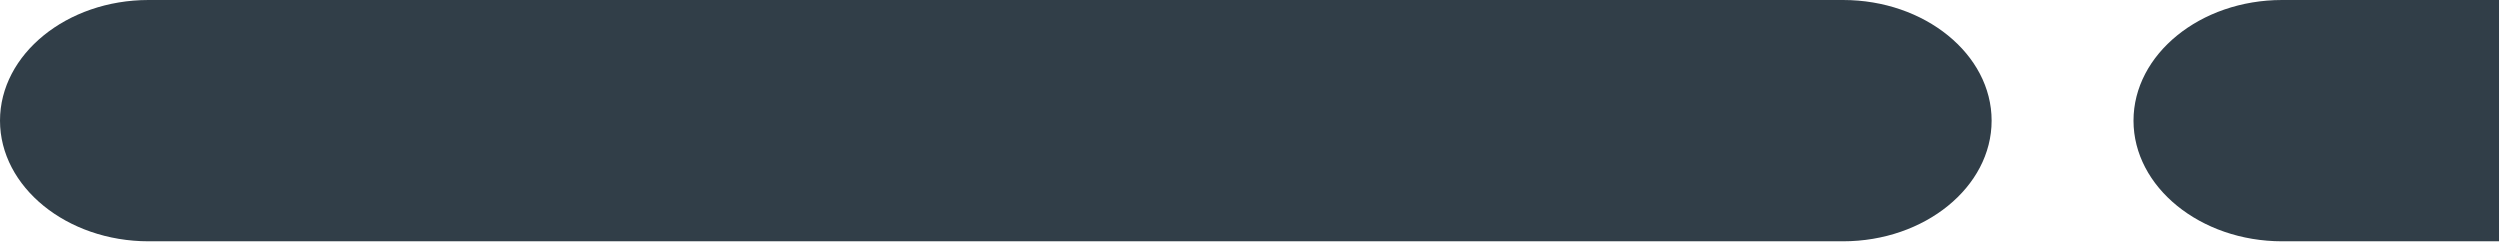 <?xml version="1.0" encoding="UTF-8"?>
<svg width="716px" height="70px" viewBox="0 0 716 70" version="1.1" xmlns="http://www.w3.org/2000/svg" xmlns:xlink="http://www.w3.org/1999/xlink">
    <title>osman-marvy2022</title>
    <g id="Page-1" stroke="none" stroke-width="1" fill="none" fill-rule="evenodd">
        <g id="osman-marvy2022" transform="translate(0, -0)" fill="#313E48">
            <path d="M527.851,-2.27373675e-13 L42.536,-2.27373675e-13 C19.141,-2.27373675e-13 0,15.551 0,34.553 C0,53.546 19.141,69.106 42.536,69.106 L527.851,69.106 C551.253,69.106 570.4,53.546 570.4,34.553 C570.4,15.551 551.253,-2.27373675e-13 527.851,-2.27373675e-13" id="Fill-1"></path>
            <path d="M653.581,-2.27373675e-13 C630.182,-2.27373675e-13 611.036,15.551 611.036,34.553 C611.036,53.546 630.182,69.106 653.581,69.106 L715.719,69.106 L715.719,-2.27373675e-13 L653.581,-2.27373675e-13 Z" id="Fill-3"></path>
        </g>
    </g>
</svg>